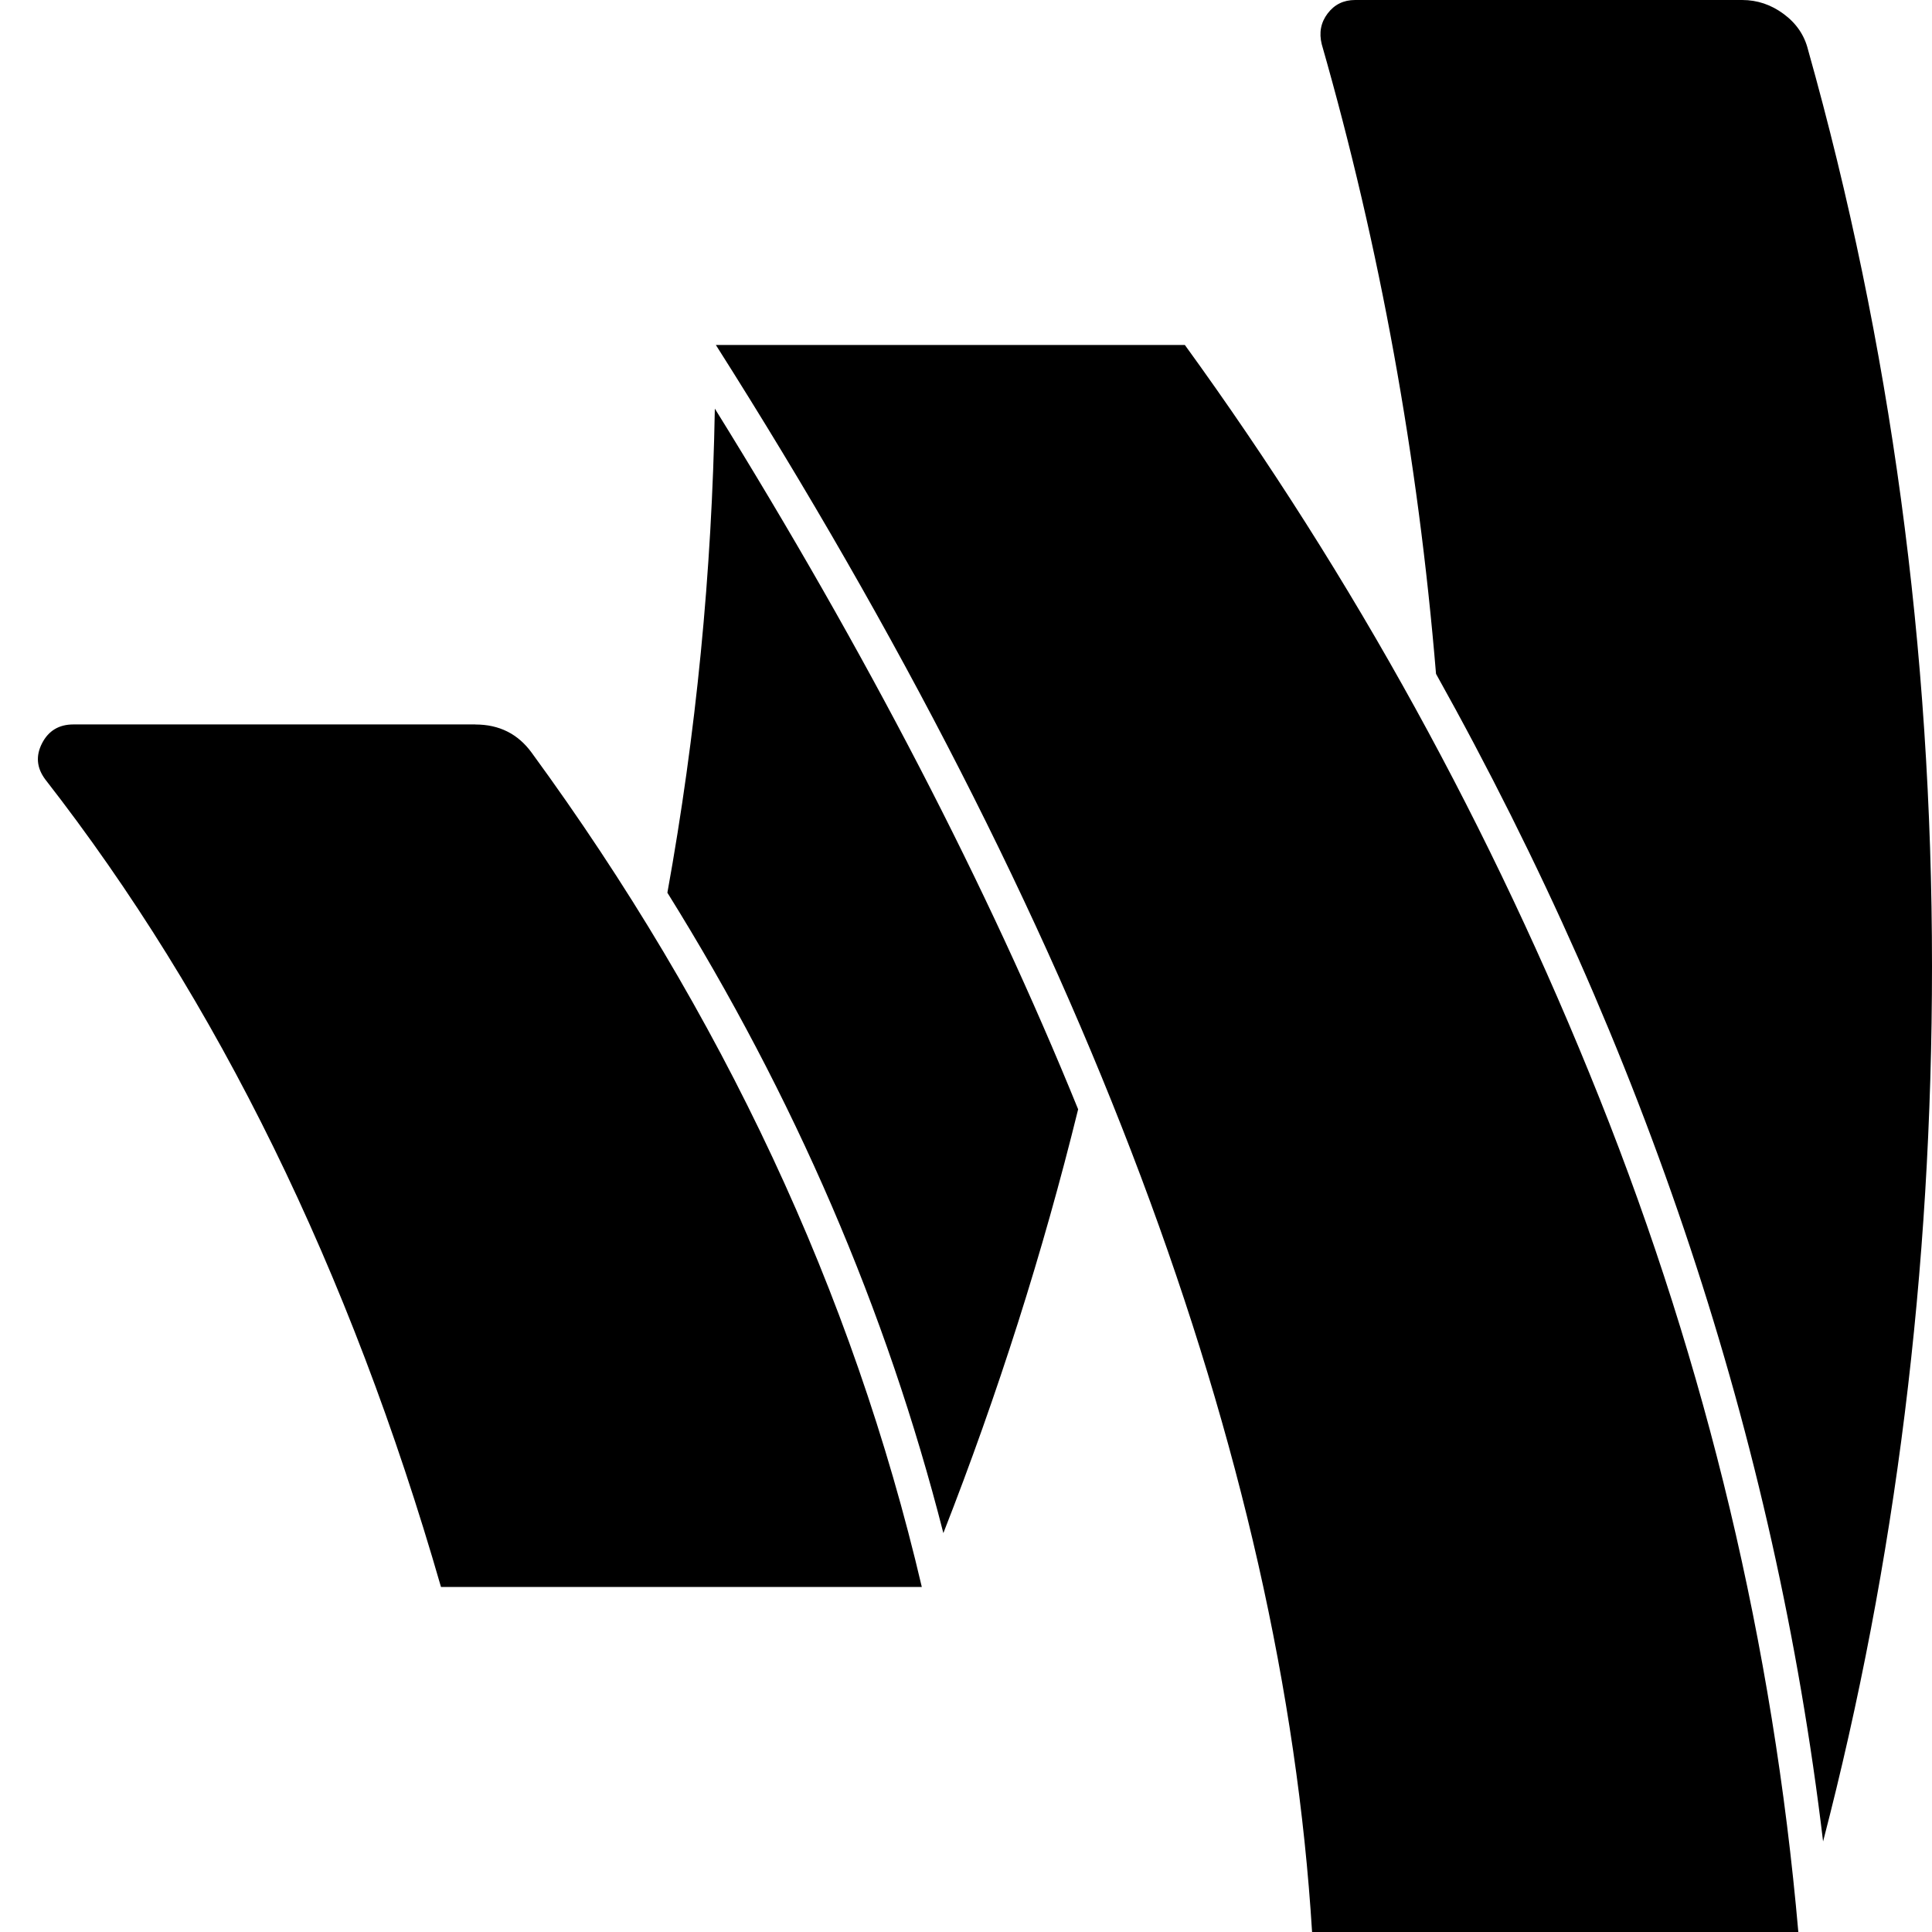 <svg fill="currentColor" version="1.1" xmlns="http://www.w3.org/2000/svg" width="32" height="32" viewBox="0 0 32 32"><path d="M7.875 12q0.589 0 0.929 0.464 4.75 6.5 6.464 13.821h-7.964q-2.268-7.875-6.554-13.375-0.214-0.286-0.054-0.598t0.518-0.313h6.661zM17.857 18.375q-0.875 3.554-2.232 7.018-1.411-5.536-4.571-10.607 0.714-3.946 0.786-8.018 3.768 6.071 6.018 11.607zM19.625 5.714q4.196 5.786 6.866 12.473t3.295 13.813h-8.054q-0.732-11.875-9.875-26.286h7.768zM32 16q0 7.571-1.804 14.5-1.196-10-6.411-19.339-0.446-5.375-1.893-10.429-0.071-0.286 0.098-0.509t0.455-0.223h6.411q0.375 0 0.688 0.232t0.402 0.589q2.054 7.304 2.054 15.179z"></path></svg>